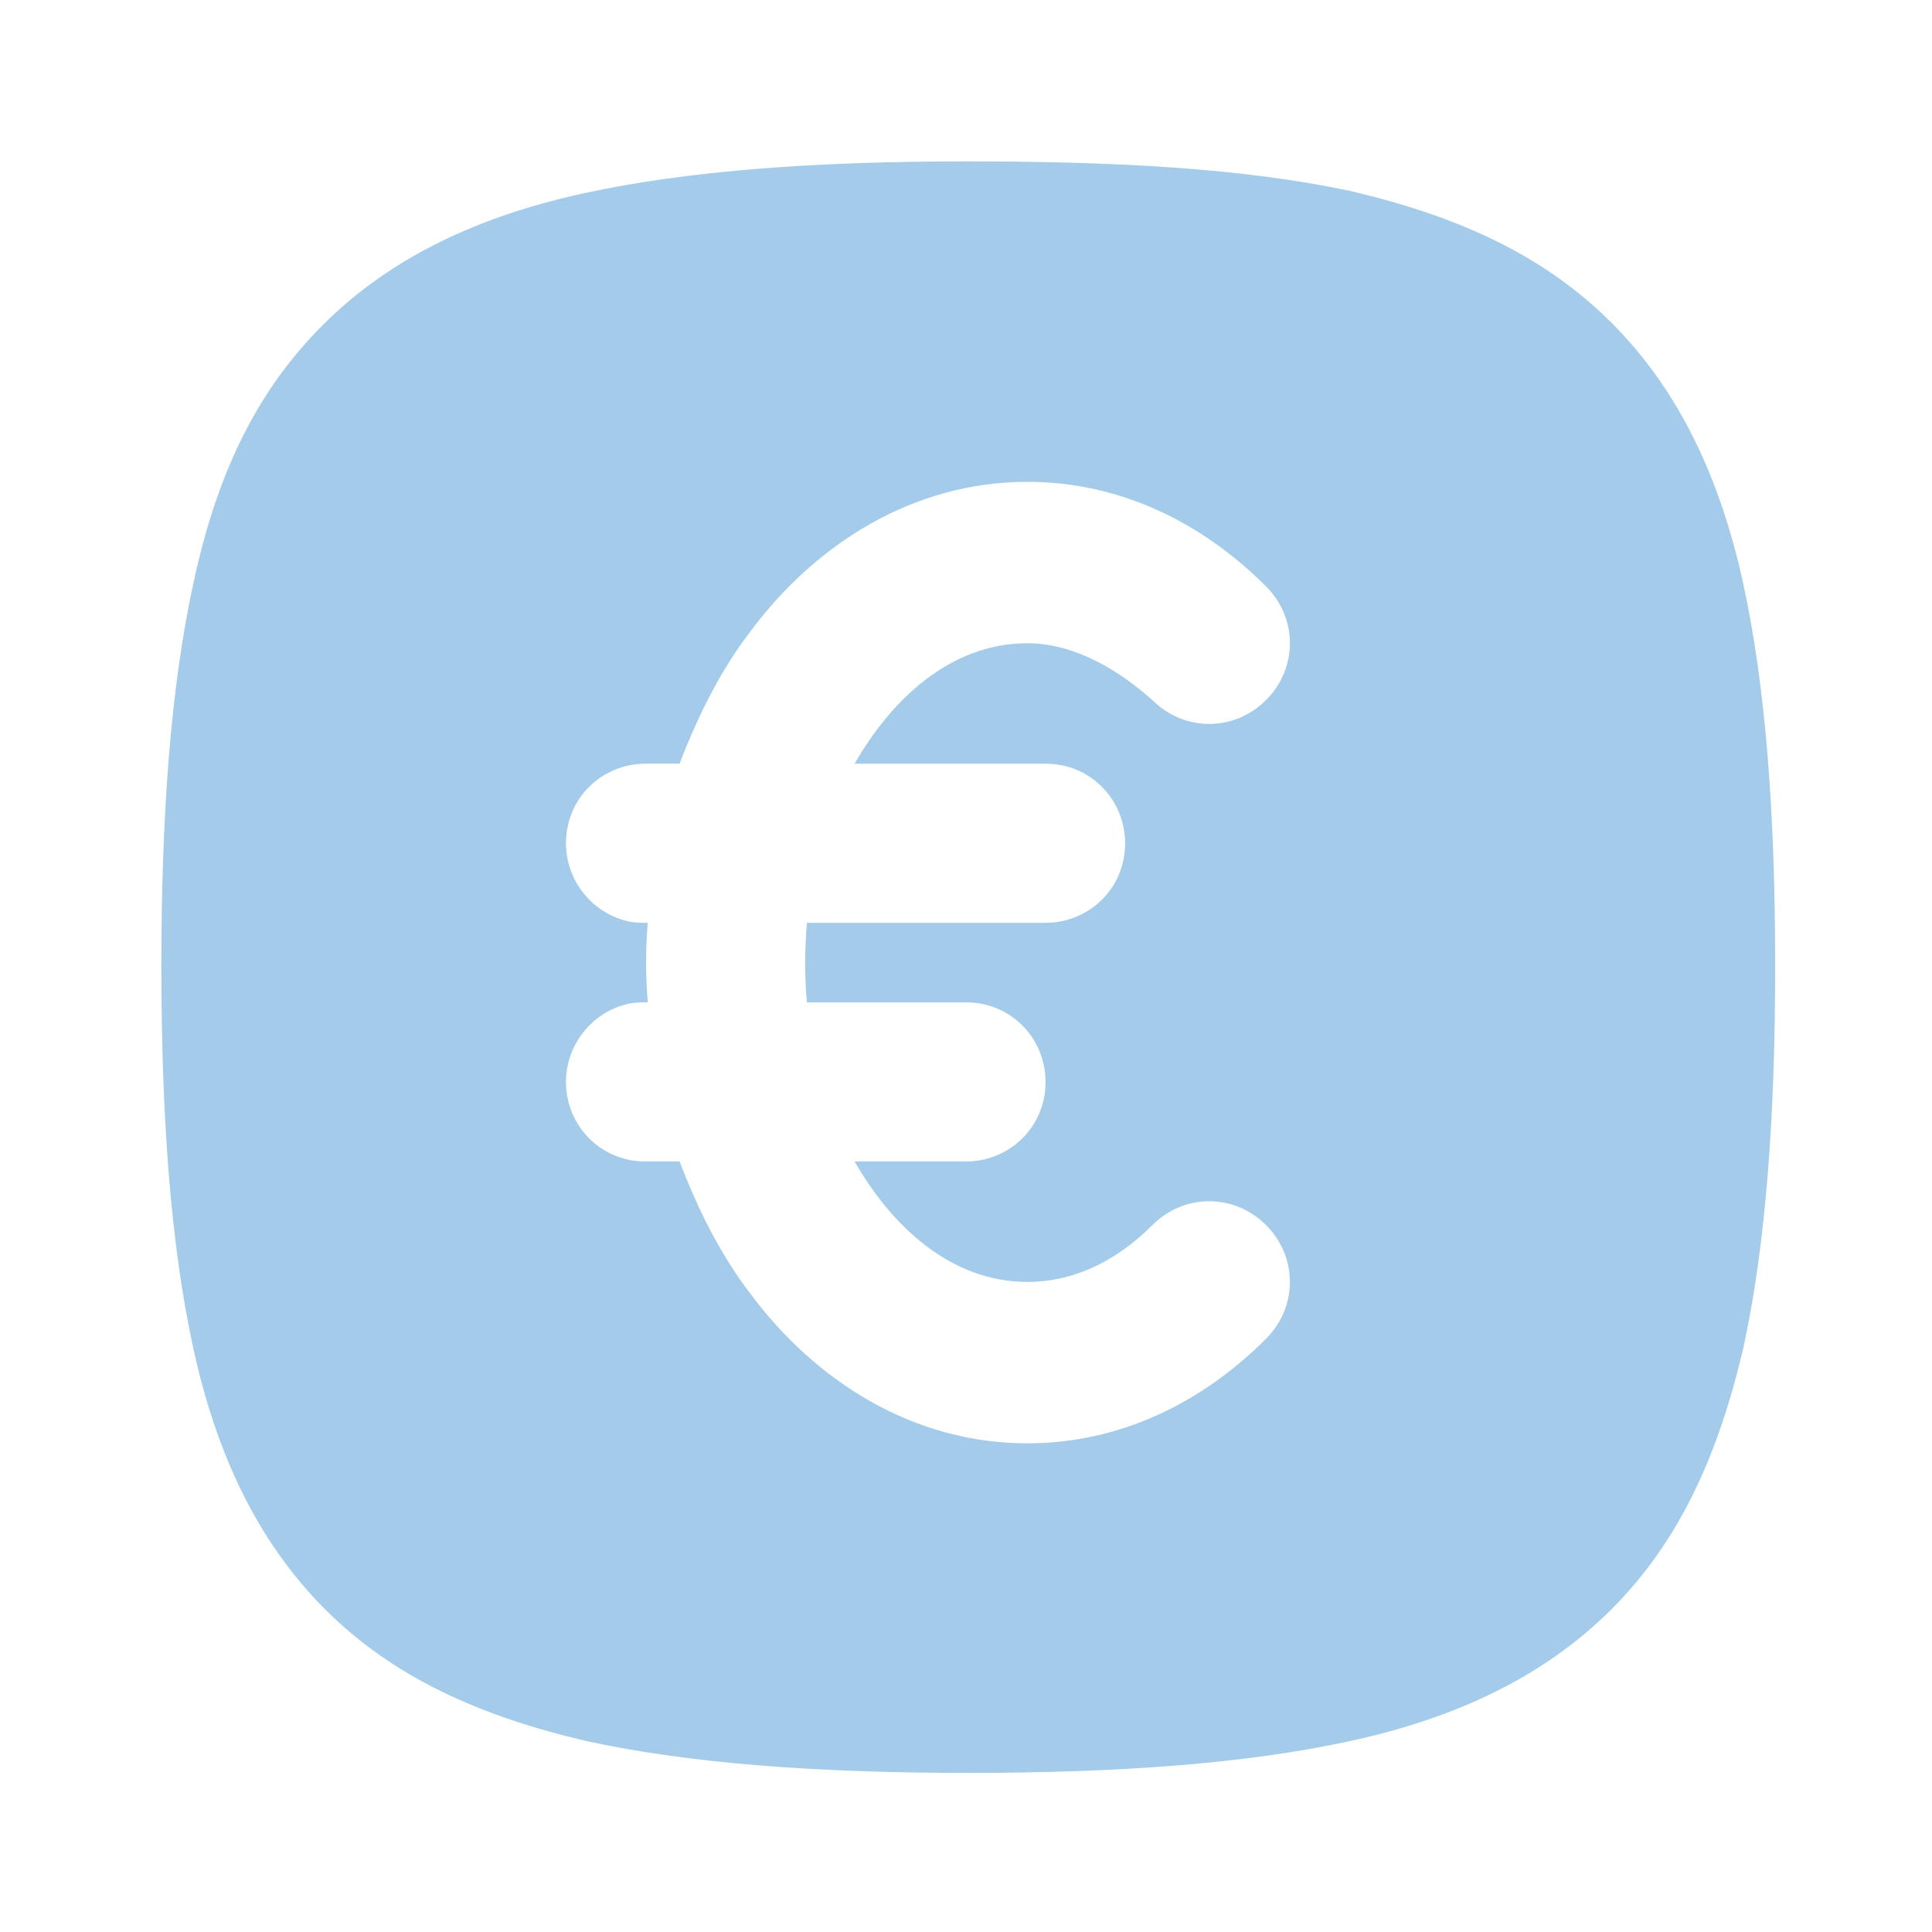 <?xml version="1.0" encoding="utf-8"?>
<!-- Generator: Adobe Illustrator 28.4.1, SVG Export Plug-In . SVG Version: 6.00 Build 0)  -->
<svg version="1.1" id="Слой_1" xmlns="http://www.w3.org/2000/svg" xmlns:xlink="http://www.w3.org/1999/xlink" x="0px" y="0px"
	 viewBox="0 0 85 85" style="enable-background:new 0 0 85 85;" xml:space="preserve">
<style type="text/css">
	.st0{fill-rule:evenodd;clip-rule:evenodd;fill:#A4CCEA;}
</style>
<g id="SVGRepo_bgCarrier">
</g>
<g id="SVGRepo_tracerCarrier">
</g>
<path class="st0" d="M42.5,7.1c-6.6,0-12.2,0.4-16.8,1.4c-4.6,1-8.5,2.8-11.5,5.8S9.5,21,8.5,25.7c-1,4.6-1.4,10.2-1.4,16.8
	s0.4,12.2,1.4,16.8c1,4.6,2.8,8.5,5.8,11.5c3,3,6.8,4.7,11.5,5.8c4.6,1,10.2,1.4,16.8,1.4s12.2-0.4,16.8-1.4c4.6-1,8.5-2.8,11.5-5.8
	c3-3,4.7-6.8,5.8-11.5c1-4.6,1.4-10.2,1.4-16.8s-0.4-12.2-1.4-16.8c-1-4.6-2.8-8.5-5.8-11.5c-3-3-6.8-4.7-11.5-5.8
	C54.7,7.4,49.1,7.1,42.5,7.1z M45.2,28.3c-3.4,0-6,2.5-7.6,5.3H46c2,0,3.5,1.6,3.5,3.5c0,2-1.6,3.5-3.5,3.5H35.5
	c-0.1,1.2-0.1,2.4,0,3.5h7c2,0,3.5,1.6,3.5,3.5c0,2-1.6,3.5-3.5,3.5h-4.9c1.6,2.8,4.2,5.3,7.6,5.3c1.9,0,3.8-0.8,5.5-2.5
	c1.4-1.4,3.6-1.4,5,0c1.4,1.4,1.4,3.6,0,5c-2.8,2.8-6.4,4.6-10.5,4.6c-5,0-9.3-2.7-12.2-6.6c-1.3-1.7-2.3-3.7-3.1-5.8h-1.5
	c-2,0-3.5-1.6-3.5-3.5c0-1.6,1.1-3,2.6-3.4c0.3-0.1,0.7-0.1,1-0.1c-0.1-1.2-0.1-2.4,0-3.5c-0.3,0-0.7,0-1-0.1
	c-1.5-0.4-2.6-1.8-2.6-3.4c0-2,1.6-3.5,3.5-3.5h1.5c0.8-2.1,1.8-4.1,3.1-5.8c2.9-3.9,7.2-6.6,12.2-6.6c4.1,0,7.7,1.8,10.5,4.6
	c1.4,1.4,1.4,3.6,0,5c-1.4,1.4-3.6,1.4-5,0C48.9,29.2,47,28.3,45.2,28.3z"/>
</svg>
